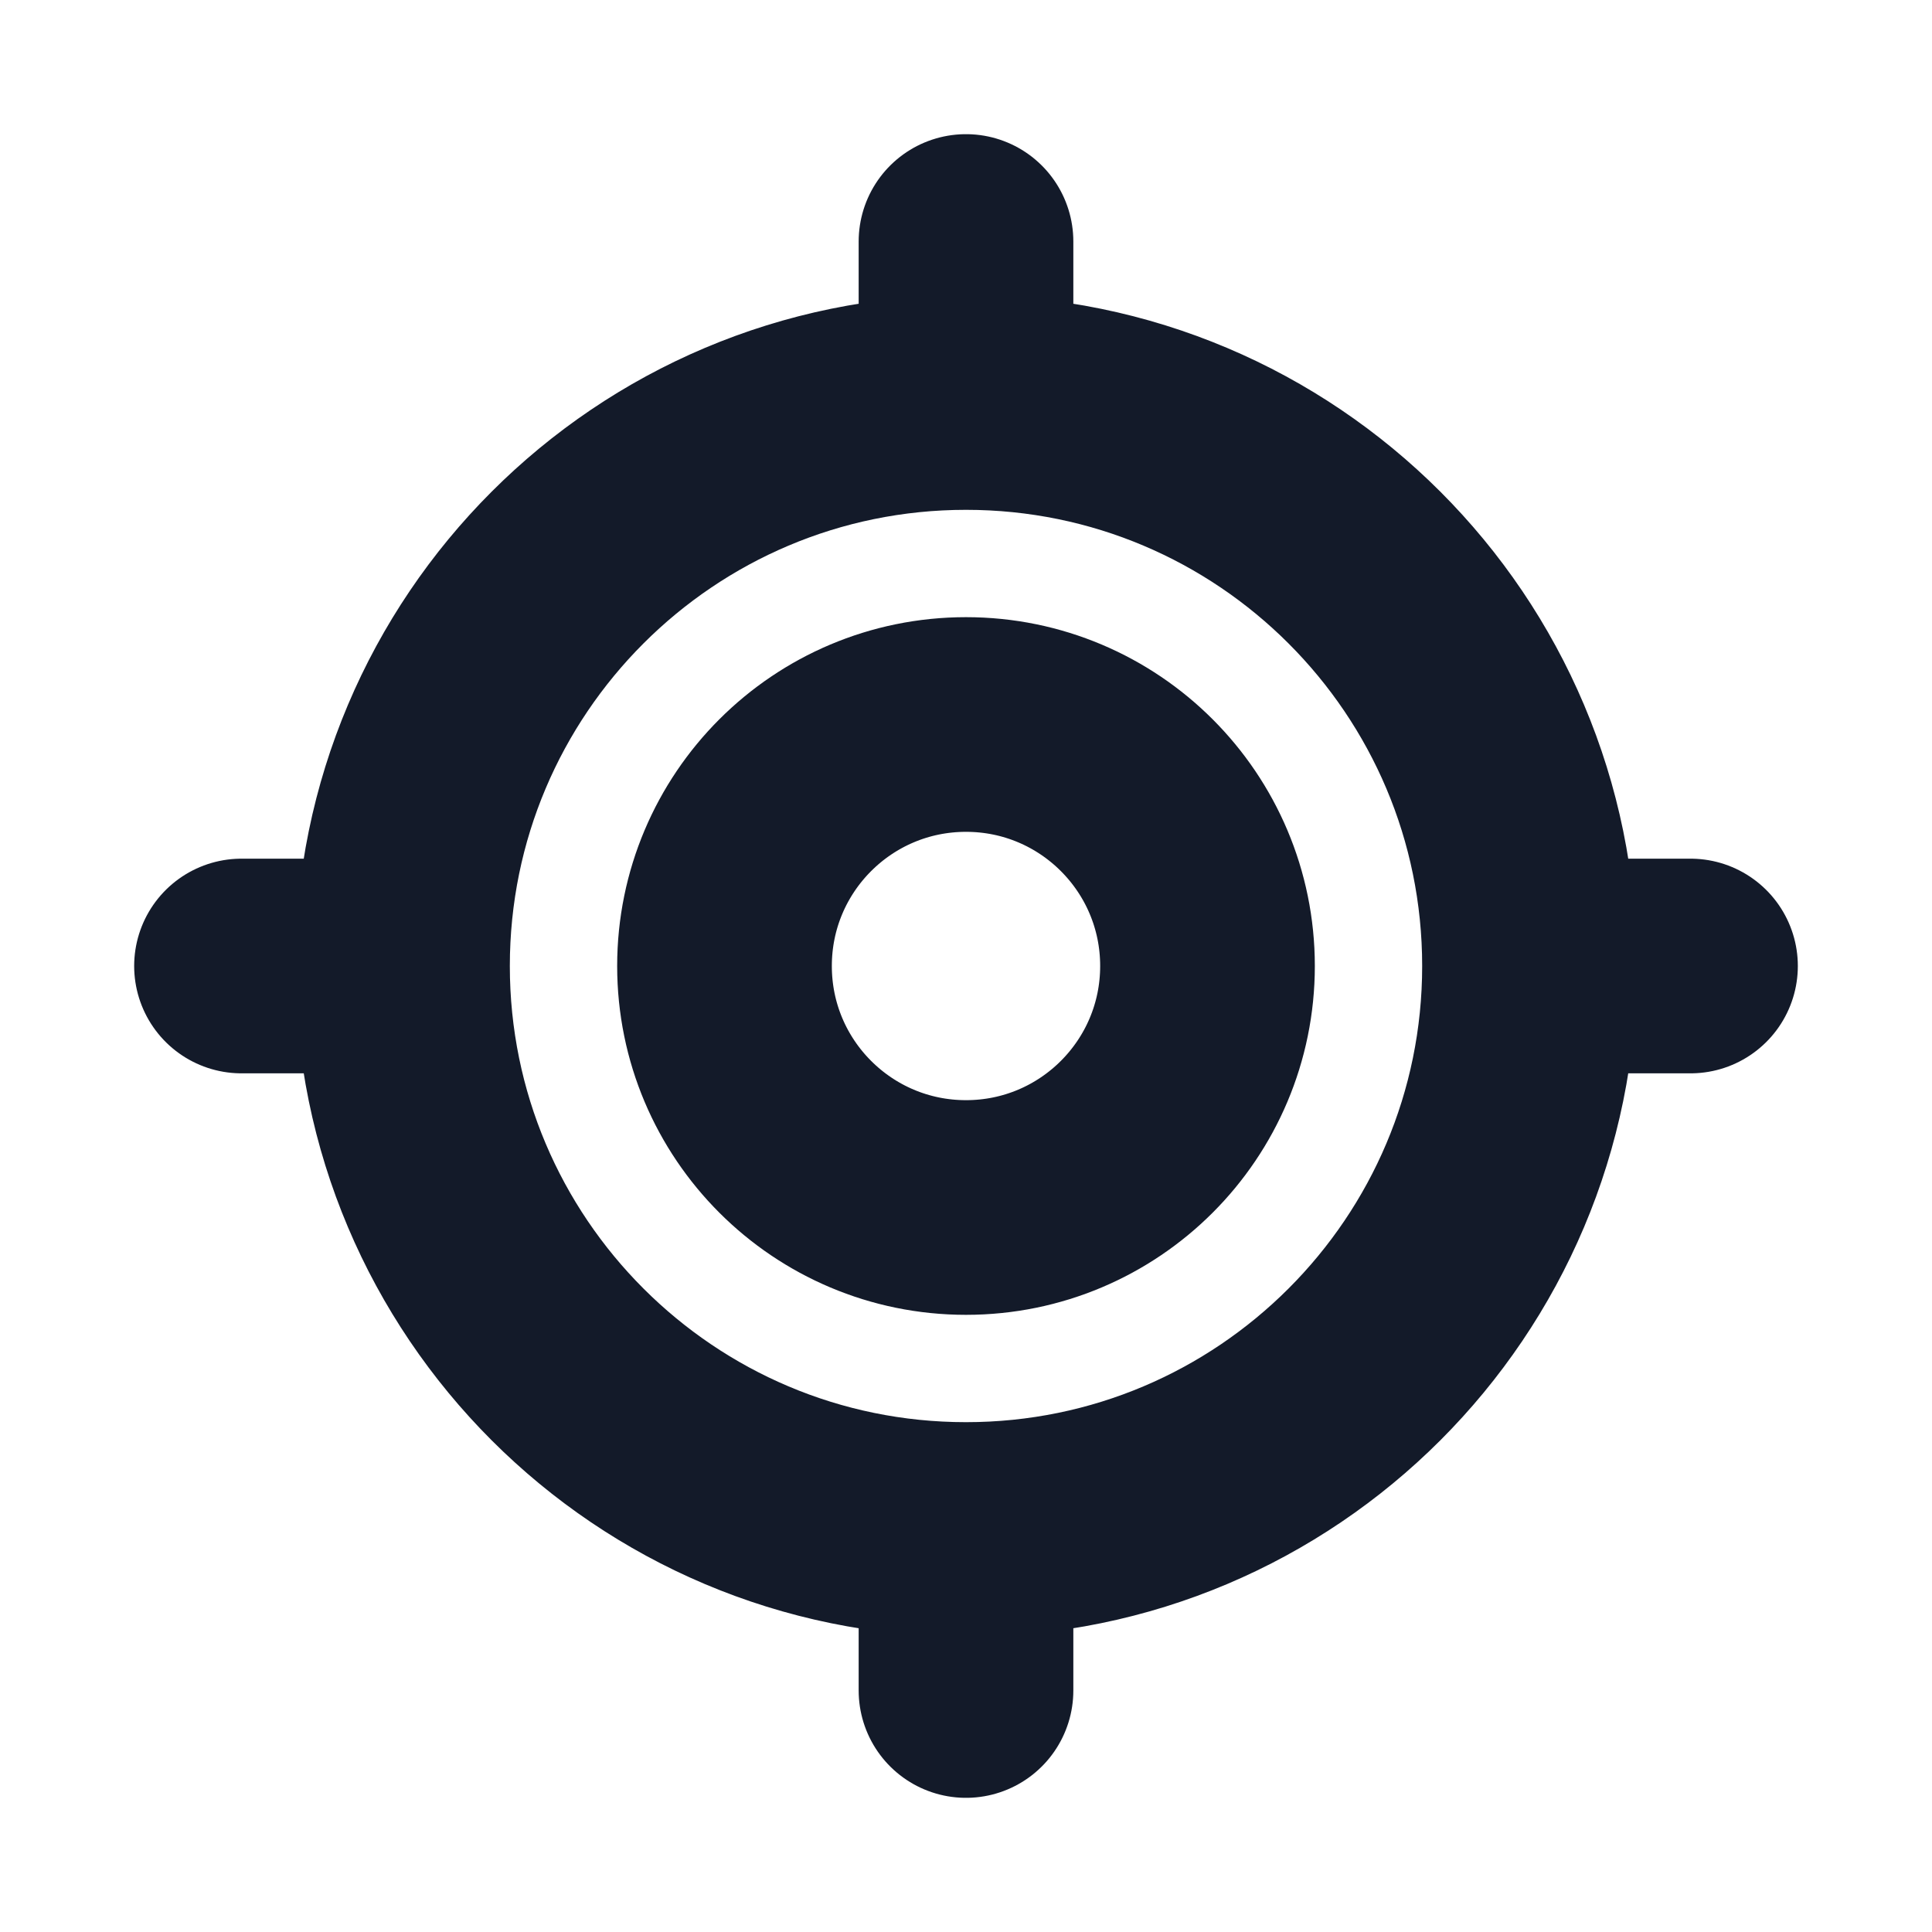 <svg width="18" height="18" viewBox="0 0 18 18" fill="none" xmlns="http://www.w3.org/2000/svg">
<path d="M14.25 9C14.25 11.899 11.899 14.25 9 14.25M14.25 9C14.25 6.101 11.899 3.75 9 3.75M14.25 9H15.75M9 14.25C6.101 14.25 3.75 11.899 3.75 9M9 14.25V15.75M3.75 9C3.75 6.101 6.101 3.75 9 3.75M3.75 9H2.25M9 3.75V2.25M11.25 9C11.25 10.243 10.243 11.25 9 11.25C7.757 11.25 6.75 10.243 6.75 9C6.75 7.757 7.757 6.75 9 6.75C10.243 6.75 11.25 7.757 11.25 9Z" stroke="#131A29" stroke-width="2" stroke-linecap="round" stroke-linejoin="round"/>
</svg>
